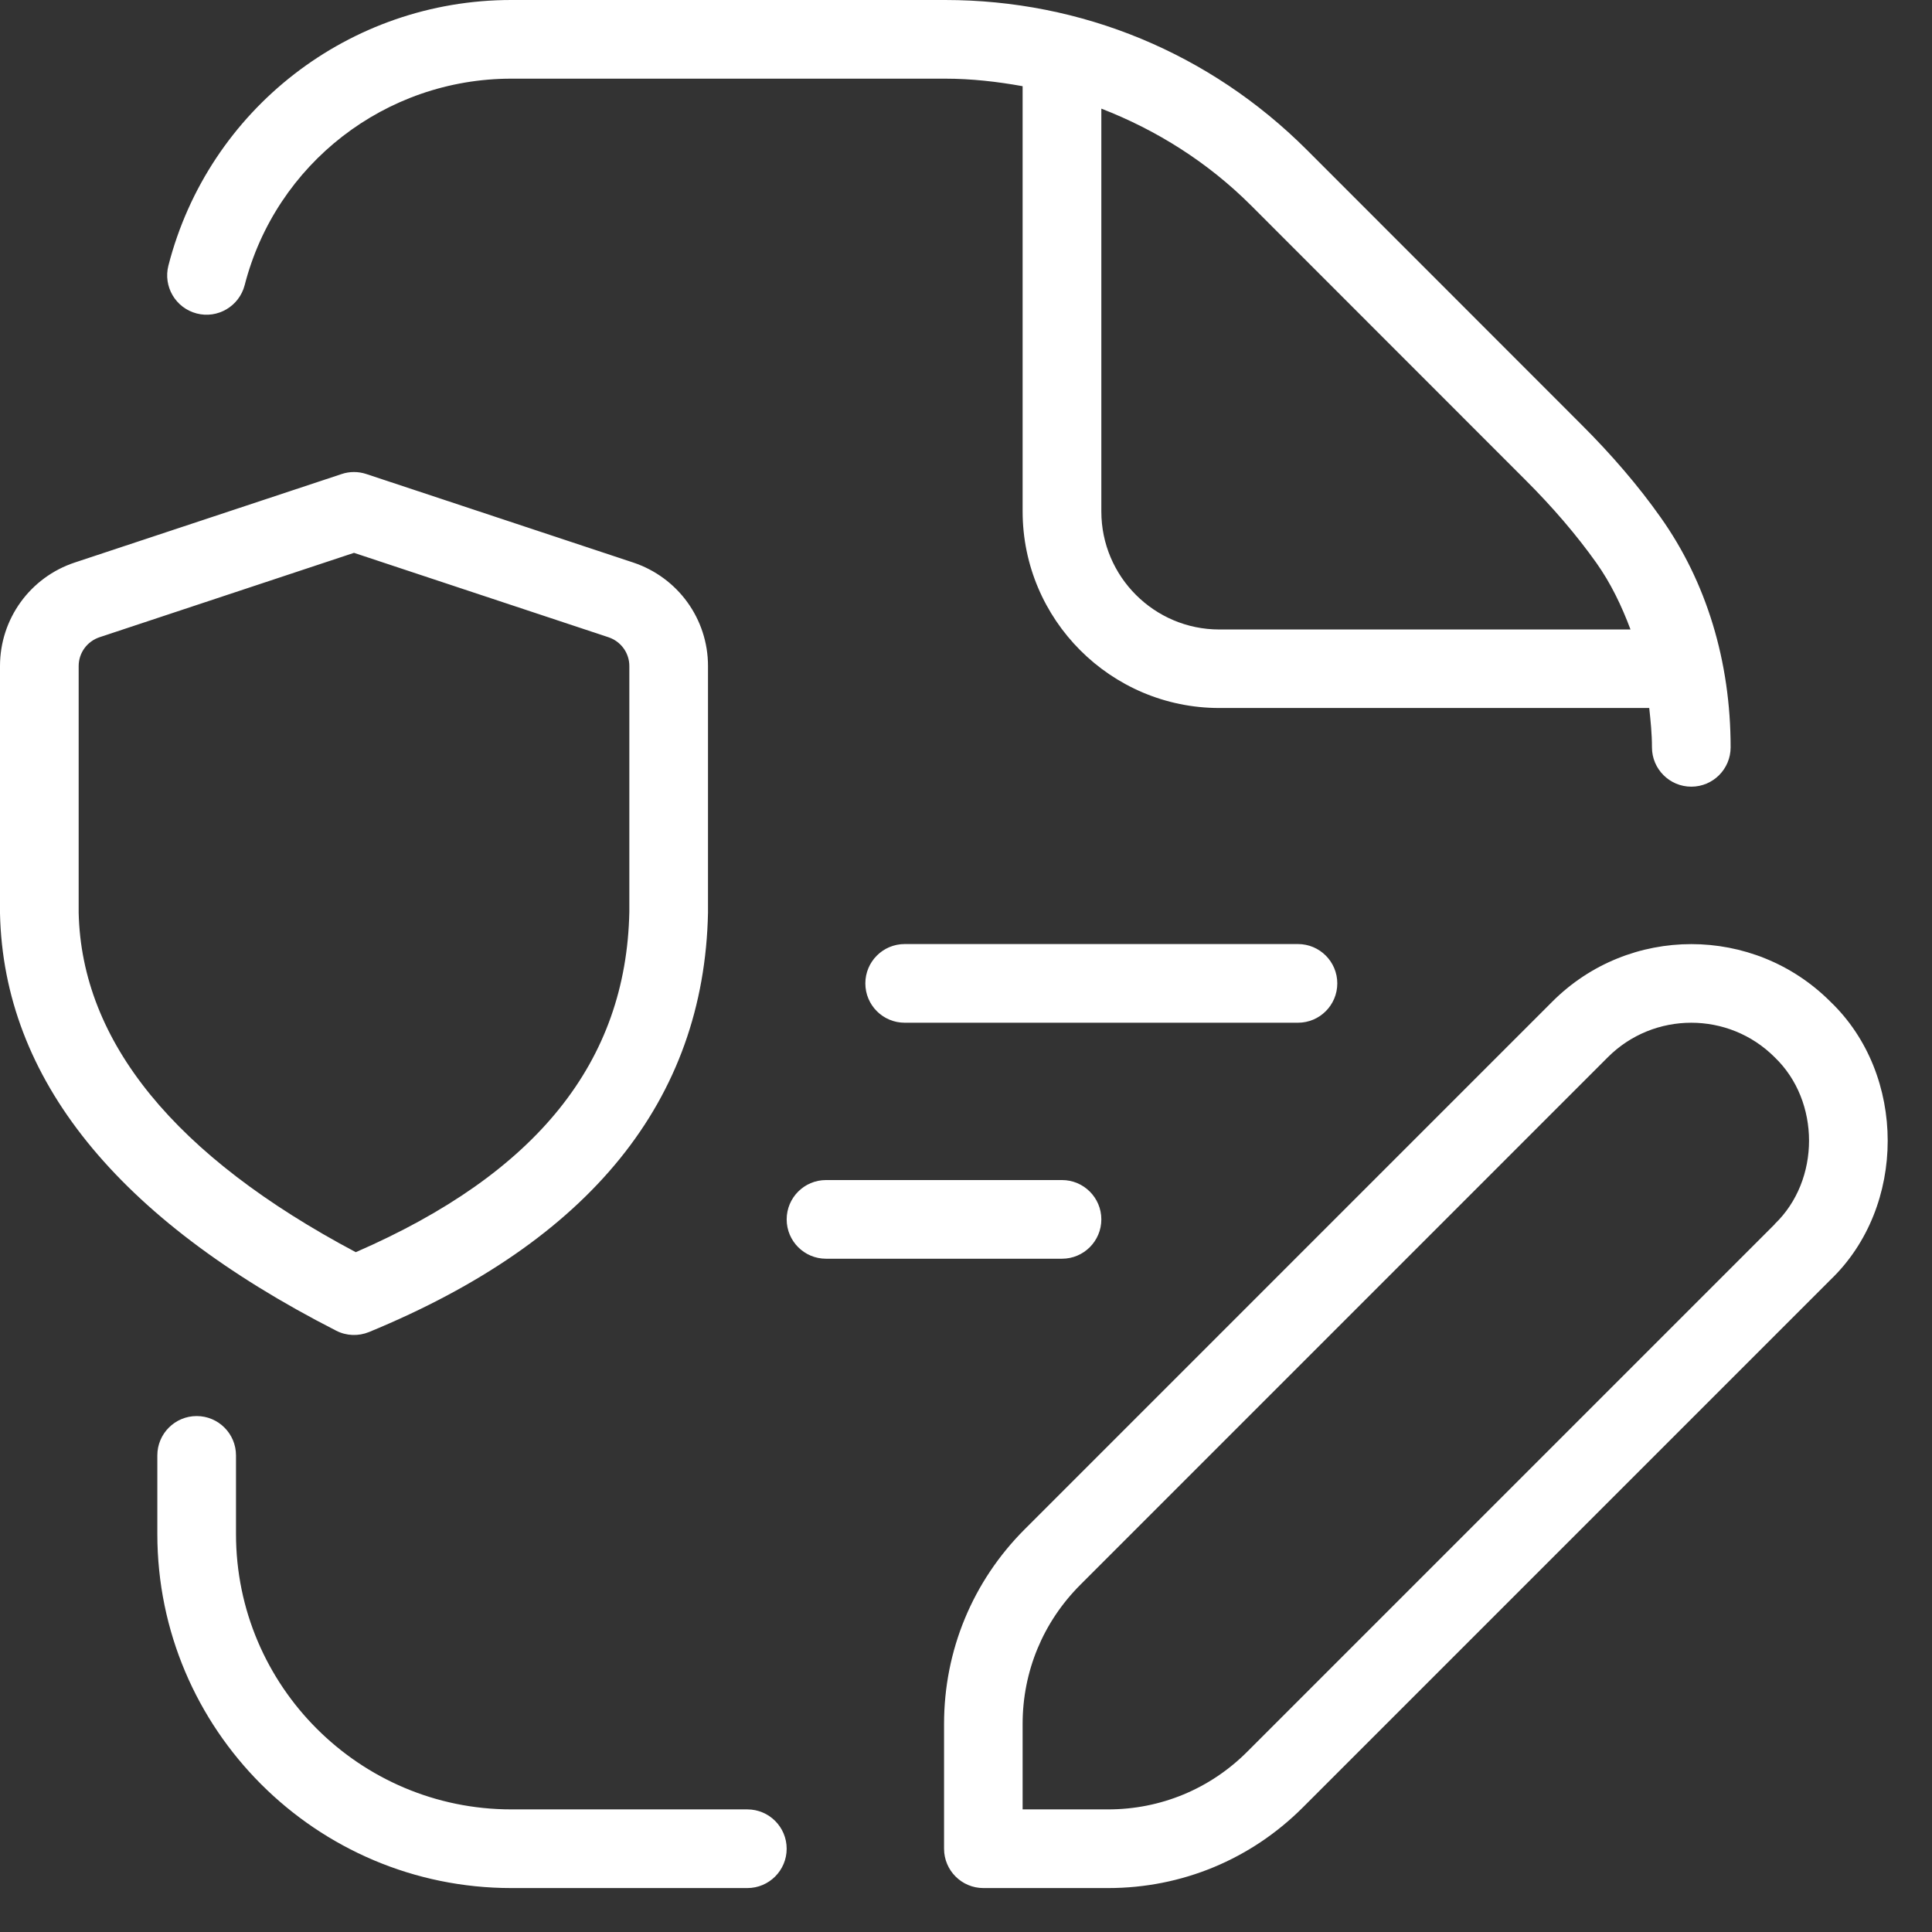 <svg width="39" height="39" viewBox="0 0 39 39" fill="none" xmlns="http://www.w3.org/2000/svg">
<rect x="0" y="0" width="39" height="39" fill="#333333" stroke="none"/>
<path d="M3.971 6.328C4.394 6.438 4.829 6.182 4.939 5.756C5.569 3.303 7.784 1.588 10.322 1.588H19.079C19.611 1.588 20.132 1.648 20.643 1.74V10.322C20.643 12.51 22.424 14.292 24.613 14.292H33.292C33.32 14.552 33.347 14.814 33.347 15.086C33.347 15.524 33.703 15.88 34.141 15.88C34.58 15.88 34.935 15.524 34.935 15.086C34.935 13.35 34.446 11.745 33.52 10.441C33.076 9.812 32.533 9.178 31.91 8.558L26.378 3.023C24.426 1.073 21.834 0 19.078 0H10.32C7.057 0 4.211 2.204 3.4 5.359C3.29 5.785 3.546 6.218 3.971 6.328ZM22.232 2.193C23.349 2.626 24.382 3.276 25.255 4.148L30.787 9.683C31.348 10.242 31.831 10.808 32.226 11.364C32.515 11.772 32.734 12.227 32.914 12.707H24.613C23.3 12.707 22.232 11.638 22.232 10.325V2.193ZM26.201 19.057C26.64 19.057 26.995 19.413 26.995 19.851C26.995 20.289 26.64 20.645 26.201 20.645H18.262C17.823 20.645 17.468 20.289 17.468 19.851C17.468 19.413 17.823 19.057 18.262 19.057H26.201ZM36.949 20.22C35.401 18.671 32.882 18.671 31.335 20.22L20.685 30.87C19.635 31.92 19.057 33.316 19.057 34.8V37.319C19.057 37.757 19.413 38.113 19.851 38.113H22.37C23.856 38.113 25.25 37.535 26.3 36.485L36.95 25.835C38.491 24.359 38.491 21.696 36.95 20.221L36.949 20.22ZM35.826 24.712L25.176 35.362C24.426 36.112 23.429 36.525 22.368 36.525H20.643V34.8C20.643 33.739 21.056 32.744 21.806 31.993L32.456 21.342C33.384 20.413 34.897 20.413 35.824 21.342C36.749 22.228 36.749 23.824 35.824 24.71L35.826 24.712ZM7.449 26.889C11.915 25.05 14.215 22.208 14.292 18.422V13.445C14.292 12.494 13.685 11.656 12.781 11.355L7.395 9.569C7.233 9.515 7.057 9.515 6.897 9.569L1.51 11.355C0.607 11.654 0 12.494 0 13.445V18.439C0.073 21.768 2.357 24.601 6.787 26.862C6.993 26.968 7.236 26.976 7.449 26.889ZM1.588 18.422V13.445C1.588 13.18 1.758 12.947 2.01 12.863L7.146 11.16L12.281 12.863C12.534 12.947 12.704 13.18 12.704 13.445V18.406C12.643 21.436 10.836 23.688 7.182 25.277C3.527 23.337 1.645 21.026 1.588 18.422ZM21.438 25.409H16.674C16.235 25.409 15.88 25.053 15.88 24.615C15.88 24.177 16.235 23.821 16.674 23.821H21.438C21.876 23.821 22.232 24.177 22.232 24.615C22.232 25.053 21.876 25.409 21.438 25.409ZM15.88 37.319C15.88 37.757 15.524 38.113 15.086 38.113H10.322C6.382 38.113 3.176 34.907 3.176 30.967V29.379C3.176 28.941 3.532 28.585 3.97 28.585C4.408 28.585 4.764 28.941 4.764 29.379V30.967C4.764 34.032 7.257 36.525 10.322 36.525H15.086C15.524 36.525 15.88 36.88 15.88 37.319Z" fill="white"/>
</svg>
